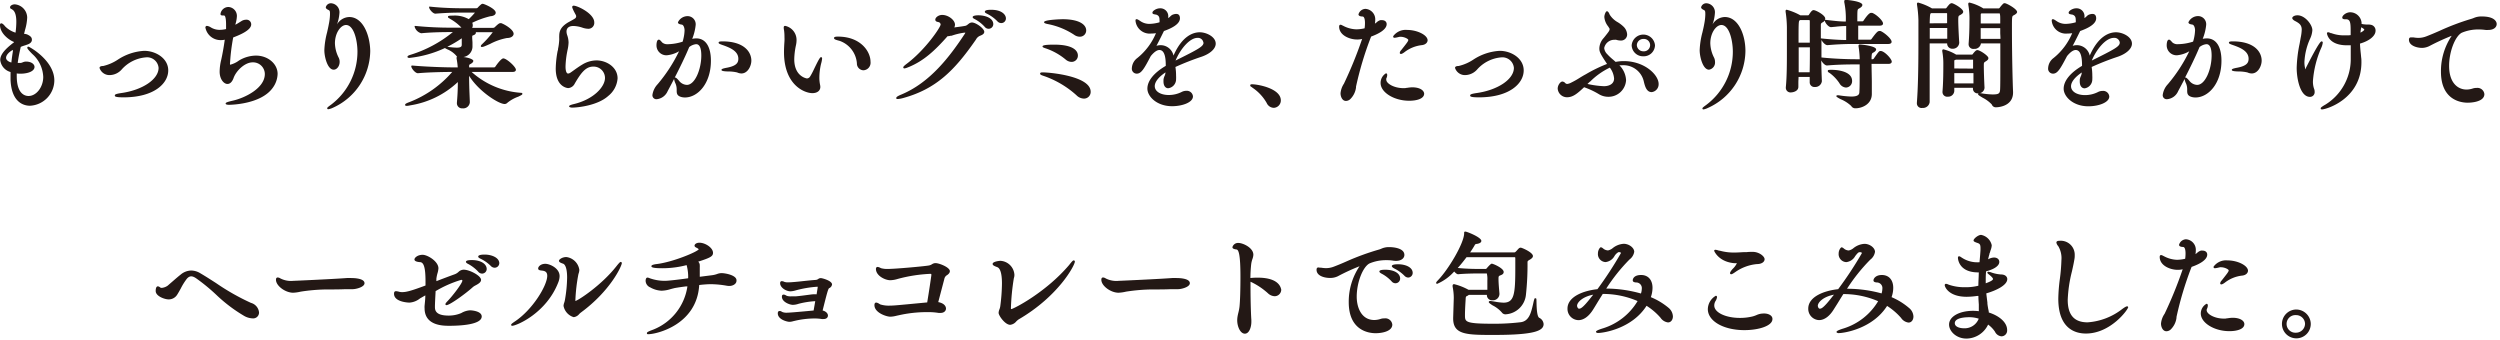 <svg xmlns="http://www.w3.org/2000/svg" viewBox="0 0 536 73"><defs><style>.a{fill:#231815}</style></defs><path class="a" d="M6.07 10a.23.23 0 00-.22.23c0 .13.08.34 1.08 1.35a6.91 6.91 0 012.34 4.92c0 2.17-1.47 4.08-3.15 4.08-.76 0-2.53-.42-2.53-4.28v-.55a5.9 5.9 0 00.75.05c1.8 0 3.06-.59 3.06-1.45 0-.56-.64-1.15-1.82-1.15h-.14a2.36 2.36 0 00-.59.17 1.56 1.56 0 01-.44.13H3.8c.16-1.27.43-2.49.65-3.45.36-.15.67-.25 1-.35l.45-.16c.6-.21.94-.56.94-1s-.17-.76-1-1.15a2.11 2.11 0 00-.68-.13l.21-.85a10.75 10.75 0 00.46-2.64A2.89 2.89 0 003.16.93c-.5 0-1 .3-1 .62s.17.3.39.44l.15.1c.53.37.8 1.24.8 2.58A17.52 17.52 0 013.33 7a5.3 5.3 0 01-2.24-1.36C.86 5.34.53 5 .28 5 .25 5 0 5 0 5.35 0 7.11 1.83 8.54 3 9v.07C1 10.58.05 11.75.05 12.85a3 3 0 002.21 2.59v1.69c.22 5 3 5.54 4.16 5.54a5.48 5.48 0 005.23-5.42C11.66 13 6.32 10 6.07 10zm-3.31.68v.33c-.12.77-.24 1.57-.32 2.39-.52-.12-1.14-.48-1.14-1s.53-1.21 1.46-1.7zm33.31 4.42c0-2.6-2.68-4.2-5.15-4.2a11.41 11.41 0 00-5.63 1.87 9.65 9.65 0 01-3.17 1.38c-.43 0-.78.1-.78.42a2.24 2.24 0 002.21 1.53 3.53 3.53 0 002.52-1.18 7.77 7.77 0 015.18-2.62A2.47 2.47 0 0134 14.55c0 2.44-3.43 4.76-8 5.4-1.28.19-1.38.34-1.38.52s0 .4 1.87.4c6.57 0 9.58-2.99 9.58-5.77zm18.8-3.18A7.15 7.15 0 0051.2 13a5.28 5.28 0 01-1.87.88 1.39 1.39 0 010-.5A41.54 41.54 0 0150 8.03c1.27-.49 3.86-1.51 3.86-2.8a1 1 0 00-1.13-1 1.88 1.88 0 00-.88.24L51 5l-.52.3v-.13a6.81 6.81 0 00.31-1.69A1.92 1.92 0 0049 1.5 1.73 1.73 0 0047.27 3c0 .32.36.32.49.32H48c.12 0 .47 0 .47 2v.91A6 6 0 0147 6.4a3.58 3.58 0 01-1.8-.53 2 2 0 00-.83-.32.33.33 0 00-.33.37 3.31 3.31 0 003.33 2.68 3.68 3.68 0 00.82-.09c-.22 1.65-.54 3.33-.76 4.3a11.13 11.13 0 00-.34 2.54C47.09 17 48 18 48.76 18c.56 0 1-.44 1.3-1.22.53-1.58 2.42-3.41 4.09-3.41a2.52 2.52 0 012.63 2.5c0 3-4.18 5.09-6.82 5.7-1.5.34-1.58.47-1.58.65s.35.25.69.25c.07 0 6.78 0 9.39-3.62a5.32 5.32 0 001.06-3c0-2.17-2.08-3.93-4.65-3.93zm20.01-8.27a3.14 3.14 0 00-2.63 1.59 8.69 8.69 0 00.52-2.37A1.93 1.93 0 0071 .7a1.13 1.13 0 00-1.15.85c0 .31.32.47.62.61s.28.43.28 1a12.25 12.25 0 01-.26 2.07c-.1.57-.24 1.15-.36 1.71a17.25 17.25 0 00-.59 3.82c0 1.46.69 4.18 2 4.18.69 0 1.28-.77 1.28-1.68a2.07 2.07 0 00-.2-.89 7.13 7.13 0 01-.81-3.08c0-2.25 1.26-3.93 2.38-3.93 1.69 0 2.45 3.35 2.45 5.73A14.25 14.25 0 0171 22.43c-.71.52-.85.63-.85.79a.21.21 0 00.23.2 3.52 3.52 0 001-.32 13.53 13.53 0 008-12.18c-.07-3.52-1.62-7.27-4.5-7.27zM112 20.12c0-.05 0-.22-.31-.22a17.68 17.68 0 01-10.58-4.48h8.81c.62 0 .69-.33.69-.47 0-.62-2-2.43-2.7-2.43-.52 0-1.71 1.76-1.72 1.79a.38.38 0 01-.26.14h-5.35a2.42 2.42 0 000-.25c0-.33.07-.35.24-.45l.11-.06c.36-.2.55-.42.55-.65s-.71-.65-2.12-.81a2.3 2.3 0 001.94-2.16v-.91c0-.23-.06-.81-.06-1.11s0-.42.16-.46c.39-.12.62-.31.62-.54a.33.33 0 000-.15h3.63a19.94 19.94 0 01-2.3 2.58c-.14.14-.25.24-.25.39s0 .2.25.2a1.57 1.57 0 00.45-.11c.32-.11.77-.32 1.29-.55a12.76 12.76 0 013.6-1.26c1 0 1.43-.49 1.43-.9 0-.85-1.71-1.93-2.64-2.28a.34.34 0 00-.21 0c-.19 0-.37.06-1.21.88a.67.67 0 01-.31.12h-4.52a1.12 1.12 0 00.13-.55 1.45 1.45 0 00-.11-.54 18.91 18.91 0 013.93-1.41c.27 0 1.1-.15 1.1-.75 0-.87-2.52-1.9-2.75-1.9a.51.51 0 00-.32.08 5.65 5.65 0 00-.81.77.51.51 0 01-.34.1h-2.93c-.6 0-3.8 0-6.93-.35a.18.18 0 00-.14 0 .22.22 0 00-.06.13c0 .4.79 1.38 1.35 1.38 2.41-.19 4-.23 5.73-.23h2.75a15.19 15.19 0 01-1.33 1.41 6 6 0 00-3.38-.76c-1 0-1.07.07-1.07.26s.12.23.39.39l.19.12a10 10 0 012.22 1.72l.07.09h-2.23a75.27 75.27 0 01-7.61-.37h-.13a.18.18 0 00-.06.14 2 2 0 001.42 1.43c1.74-.17 3.85-.25 6.26-.25h.52A26.7 26.7 0 0188 11.75c-.46.14-.64.27-.64.45s.3.22.4.22a23.85 23.85 0 007.67-2.14c0 .08.16.14.48.3a5.19 5.19 0 011.9 1.35.8.8 0 00.2.24.24.24 0 00-.12.23v.15a16.33 16.33 0 01.25 1.9h-.77c-1.54 0-5.42-.09-9-.4a.16.16 0 00-.19.17c0 .42.84 1.48 1.42 1.48 2.57-.23 5.8-.27 7.36-.28a23.23 23.23 0 01-9.21 6.48c-.89.32-.89.47-.89.57s0 .23.36.23a3.65 3.65 0 00.72-.11 19.25 19.25 0 0010.22-5c0 1.82-.1 3.26-.2 4.41v.1a1.1 1.1 0 001.21 1.13 1.41 1.41 0 001.56-1.29c0-.66-.15-3-.15-5.34v-.35c1.94 3.2 6.27 6.05 7.63 6.05a.84.84 0 00.59-.28 7.91 7.91 0 012.34-1.3c.63-.32.86-.41.86-.6zM99 9.59c0 .33-.11.63-1.09.63a16 16 0 01-2-.19A24.88 24.88 0 0099 8.21v1.38zm24.09 12.71c-1 .24-1.07.37-1.07.52s.36.25.62.25c1.3 0 5.52-.46 7.77-2.5a5.3 5.3 0 002-3.77c0-2.38-2.35-3.85-4.53-3.85a6 6 0 00-3 .87c-.78.47-1.34.88-1.79 1.2-.26.19-.49.36-.72.51a1.07 1.07 0 01-.57.24c-.34 0-.55-.56-.55-1.5a18.94 18.94 0 01.34-3.09l.06-.32a8.62 8.62 0 00.25-1.74 5 5 0 00-.3-1.6 2.51 2.51 0 01-.14-.75c0-.77.52-1.2 1.47-1.2a6.52 6.52 0 011.91.35 4.25 4.25 0 001.26.25 1.26 1.26 0 001.31-1.37c0-1.88-3.59-3.58-4.4-3.58-.3 0-.33.21-.33.3s.12.51.75 1.64a.73.73 0 01.1.36.58.58 0 01-.31.48c-.26.17-.54.32-.81.47l-.6.33c-1.37.83-1.91 1.65-1.91 2.9a4.35 4.35 0 000 .52 1 1 0 000 .15v.13a12.07 12.07 0 01-.26 2c0 .13 0 .26-.07.36a22.31 22.31 0 00-.42 3.83c0 4.09 2.65 4.2 2.68 4.2a1.72 1.72 0 001.41-1c1.25-2.12 2.27-3.61 3.94-3.61a2.44 2.44 0 012.53 2.47c-.04 1.93-2.5 4.55-6.62 5.55zm31.8-13.43c-.6 0-.82.08-.82.28s.23.29.94.54l.21.07c1.22.46 3.08 1.16 3.08 2.84 0 .86-.41 1.51-2.36 1.9-1.25.23-1.25.36-1.25.5s.18.29 1.35.32a8.76 8.76 0 012 .21 2.26 2.26 0 00.92.22c1.37 0 2.13-1.63 2.13-2.75 0-1.91-1.62-4.13-6.2-4.13zm-15.01 11.48a.85.85 0 00.92.92 2.87 2.87 0 002.35-1.74c.32-.59.81-1.51 1.37-2.6a3.57 3.57 0 00.32 1 3.32 3.32 0 01.24 1.38c0 .65 0 1.21 1 1.49a3.12 3.12 0 00.76.1c2.74 0 5.58-2.95 5.58-7.89 0-3-1.14-4.78-3.13-4.78a4.09 4.09 0 00-.88.1 11 11 0 00.74-2.95 1.74 1.74 0 00-1.72-1.92 2.29 2.29 0 00-2.08 1.32c0 .36.47.44.84.5s.58.72.58 1.23a8.41 8.41 0 01-.23 1.72 5 5 0 01-.19.71 11.27 11.27 0 01-3.17.54 1.7 1.7 0 01-1.18-.35l-.19-.21c-.22-.25-.37-.42-.55-.42-.49 0-.51 1-.51 1.25a2.12 2.12 0 002.23 2.1 6.33 6.33 0 002.61-.86 33.17 33.17 0 01-4.59 7.06 4.22 4.22 0 00-1.12 2.3zm7.89-10.26a2.87 2.87 0 011.48-.62c.74 0 1.11.83 1.11 2.45 0 2.9-1.35 6.28-3.09 6.28a2.21 2.21 0 01-1.65-.84c-.54-.65-.74-.74-.88-.74h-.07c1-1.94 2.2-4.37 3.1-6.53zm28.49 2.46c0-.21-.12-.3-.22-.3s-.25.05-.8 1.12c-.18.35-.38.76-.59 1.19-.32.68-.66 1.38-1 1.9a.82.82 0 01-.65.36s-2.71-.36-2.71-4.12a15.29 15.29 0 01.35-2.94 5.22 5.22 0 00.14-1.14 3.08 3.08 0 00-2.42-3.07c-.12 0-.33 0-.33.37a3.37 3.37 0 00.08.63 10.26 10.26 0 01.08 1.4 8 8 0 010 .86c-.05.74-.1 1.57-.1 2.36 0 7.18 4.5 8.8 6.07 8.8 1.06 0 1.72-.52 1.72-1.35a2.7 2.7 0 00-.05-.41 7.48 7.48 0 01-.16-1.51 13.39 13.39 0 01.36-3 6 6 0 00.23-1.15zm3.41-4.7c-.52 0-.85.05-.85.3s.18.35 1.22.62a5.55 5.55 0 013.68 4.82 1.45 1.45 0 001.41 1.48 1.62 1.62 0 001.51-1.82c0-2.25-2.16-5.4-6.97-5.4zm30.11-4.57c-.13 0-1.24 0-1.24.39 0 .18.18.3.51.46a7.86 7.86 0 012.06 1.61 1.08 1.08 0 00.85.43 1 1 0 001-1c-.02-1.4-1.91-1.89-3.18-1.89zm-1.4 1.54a1.14 1.14 0 00-.63.23l-.24.18a1.37 1.37 0 01-.44.28c-.27.08-1.41.24-2.47.37a1.38 1.38 0 00.15-.58c0-1-1.42-2.1-2.75-2.1-.81 0-1.47.57-1.47 1s.39.47.68.54a.56.56 0 01.46.51c0 .58-3.26 5.41-7.25 8.41-.76.57-.76.7-.76.79a.23.23 0 00.25.22 2.79 2.79 0 00.77-.24l.19-.07c3.21-1.33 5.56-3.51 8.29-6.6h.11a2.44 2.44 0 00.57-.1h.18a13.93 13.93 0 012.74-.66h.21a.71.71 0 01-.08.19c-3.29 5-7.49 10.51-13.65 13.08-1 .41-1.08.6-1.08.74s0 .22.33.22a5.76 5.76 0 001.21-.23c7.06-1.95 11-6 15.37-12.27l.17-.24a1.75 1.75 0 01.93-.84c.42-.17.86-.38.86-.84-.03-.72-1.8-1.99-2.65-1.99zm4.18-2.72c-.43 0-1.41 0-1.41.42 0 .19.2.3.53.46a8.17 8.17 0 012.14 1.56 1.13 1.13 0 00.85.41 1 1 0 001-1.05c-.05-.9-1.1-1.8-3.11-1.8zm11.05 13.42c-.27 0-.61 0-.61.25s.21.33 1 .59a20.39 20.39 0 016.79 4.06 2.33 2.33 0 001.59.72 1.43 1.43 0 001.46-1.47c-.01-3.38-8.84-4.15-10.23-4.15zm9.27-9c0-1.16-1.34-2.4-5.09-2.4 0 0-3.94.08-3.94.63 0 .17.15.3 1 .45a15.65 15.65 0 015.42 2.24 2.11 2.11 0 001.26.43 1.34 1.34 0 001.35-1.35zm-8.62 3.87a13.38 13.38 0 014.27 2.42 2 2 0 001.19.46 1.34 1.34 0 001.38-1.37c0-.7-.5-2.33-5.12-2.33-2.46 0-2.46.27-2.46.4s.14.23.74.42zm32.97-3.47c-1.3 0-3.73.66-5.63 5a2.83 2.83 0 00-3.66-2.09c.54-1 1.43-2.82 1.61-3.18 2.83-1 3.43-2 3.43-2.72s-.37-1.21-1.55-.79a1.69 1.69 0 00-.51.37 2.78 2.78 0 01-.45.37v-.23a1.69 1.69 0 00-1.75-1.87c-.83 0-1.64.58-1.64.92s.29.33.62.41h.08c.68.16.82.58.82 1.16a3.21 3.21 0 010 .51 8.54 8.54 0 01-2.11.34 3.37 3.37 0 01-2-.6c-.42-.28-.62-.4-.77-.4s-.27 0-.27.32a3.06 3.06 0 003.39 2.75 5.88 5.88 0 001-.08 13.47 13.47 0 01-4 5.33 2.88 2.88 0 00-1.17 2.18 1.05 1.05 0 001.05 1.17c1 0 1.61-1.11 3-3.76.89-1.09 1.5-1.31 1.85-1.31 1.33 0 1.37 2.3 1.37 3.4C247.41 15.6 246 17.33 246 19s2 3.77 5.3 3.77c2.15 0 4.47-.8 4.47-2.1a1.31 1.31 0 00-1.41-1.2 2.14 2.14 0 00-1 .24 6.12 6.12 0 01-2.78.66c-1.75 0-3-.78-3-1.9 0-.9.81-1.94 2.3-2.95a2.07 2.07 0 01-.22.82 2.47 2.47 0 00-.21.78.78.78 0 010 .16v.17c0 1.08.54 1.47 1 1.47a1.93 1.93 0 001.7-1.92 7 7 0 000-.79 12.28 12.28 0 00-.14-1.85 57.51 57.51 0 015.64-2.21c1.83-.64 3-1.71 3-2.79 0-1.49-2.02-2.44-3.42-2.44zm.81 2.2c0 .84-1 1.37-6 3.86 1-2.41 3-4.86 4.71-4.86a1.16 1.16 0 011.25 1zm15.05 14a1.58 1.58 0 001.52-1.6c0-2.55-4.9-3.45-6.15-3.45-.18 0-.41 0-.41.23s.12.23.34.39l.19.15a9.68 9.68 0 013 3.24 1.72 1.72 0 001.51 1.04zm15.07-5.21a4.44 4.44 0 00-.75 2.09c0 .63.32 1.64 1.16 1.64a1.39 1.39 0 00.93-.39 4.25 4.25 0 001.23-2.48v-.19a70.54 70.54 0 013.14-10.49l.1-.25c1.52-.56 3.33-1.47 3.33-2.67 0-.51-.4-.85-1-.85a1.42 1.42 0 00-.35 0 2 2 0 00-.8.47 3.27 3.27 0 01-.37.28 4.35 4.35 0 00.07-.75 2.25 2.25 0 00-2.11-2.42 1.61 1.61 0 00-1.48 1.17c0 .42.6.46.86.47.46 0 .53.88.53 1.38a8.2 8.2 0 01-.08 1.15 8 8 0 01-1.78.22 6.35 6.35 0 01-2.79-.75l-.23-.11a.88.88 0 00-.36-.13c-.14 0-.3.1-.3.4 0 1.89 2.29 2.77 3.83 2.77a4.35 4.35 0 001.1-.12 88.48 88.48 0 01-3.83 9.44zM301.7 6.42a3.3 3.3 0 00-3 1.34.29.29 0 000 .09c0 .07 0 .25.3.25a4 4 0 00.64-.11l.43-.1a1.23 1.23 0 01.27 0c.69 0 1.6.43 1.6.68s-.29.63-1.53 2.19a1 1 0 00-.3.58.24.24 0 00.26.23c.05 0 .23 0 .72-.36a7.4 7.4 0 013.81-1.54c.87-.13 1.18-.65 1.18-1.05-.03-1.1-2.22-2.2-4.38-2.2zm1.16 12.3a6.76 6.76 0 00-1.14.11c-.2 0-.37.06-.53.07h-.26c-2.06 0-3.71-1-3.71-1.8a.65.65 0 010-.27 1.79 1.79 0 00.2-.73c0-.34-.19-.38-.27-.38A2.38 2.38 0 00296 17.8c0 2 2.87 3.8 6.13 3.8 1.55 0 3.21-.4 3.21-1.53-.04-.63-.8-1.32-2.48-1.35zm11.3-2.62a3.53 3.53 0 002.52-1.18 7.77 7.77 0 015.19-2.62 2.48 2.48 0 012.71 2.25c0 2.44-3.44 4.76-8 5.4-1.28.19-1.38.34-1.38.52s0 .4 1.88.4c6.59 0 9.6-3 9.6-5.77 0-2.6-2.67-4.2-5.15-4.2a11.41 11.41 0 00-5.63 1.87 9.65 9.65 0 01-3.17 1.38c-.43 0-.77.1-.77.42a2.23 2.23 0 002.2 1.53zm38.15-4.03a2.42 2.42 0 002.52-2.37 2.51 2.51 0 00-5 0 2.43 2.43 0 002.48 2.37zm-1.37-2.4a1.38 1.38 0 011.4-1.32 1.33 1.33 0 110 2.65 1.38 1.38 0 01-1.4-1.33z"/><path class="a" d="M339.63 18.7a16.89 16.89 0 013.14 1.47 3.87 3.87 0 002 .58 3.77 3.77 0 003.86-3.55 4.86 4.86 0 00-1.43-3.2h.48a4.46 4.46 0 014.75 3.46c.24 1 .57 2.29 1.69 2.29a1.69 1.69 0 001.49-1.75c0-1.95-3-4.9-7.49-4.9a9.34 9.34 0 00-1.73.17l-.51-.45a12.15 12.15 0 01-1.31-1.23 2.12 2.12 0 01-.63-1.29 2.21 2.21 0 012.19-1.77 2.08 2.08 0 01.39 0 3.18 3.18 0 00.93.16 1.3 1.3 0 001.41-1.3 2.5 2.5 0 00-.71-1.61 7 7 0 00-1.28-1 4.83 4.83 0 01-1.74-1.62c-.22-.54-.4-.75-.62-.75s-.54.73-.54 1.24a3.69 3.69 0 00.81 2c.1.16.21.32.31.5a.29.29 0 010 .17c0 .26-.3.63-1 1.51l-.25.31a3.46 3.46 0 00-.94 2.18c0 .72.06 1 1.65 3.39a30.83 30.83 0 00-4.55 2.21c-.47.25-.92.52-1.35.79a18 18 0 01-1.78 1 2.42 2.42 0 01-.87.29.64.64 0 01-.44-.22.89.89 0 00-.59-.3c-.4 0-1 .75-1 1.52a2 2 0 002.08 1.85c1.25-.03 2.19-.85 3.58-2.15zm1.29-1.2a15.2 15.2 0 014.23-3 4.36 4.36 0 01.91 2.33c0 1.22-1.13 1.65-2.19 1.65a20 20 0 01-3.52-.48l.54-.51zm33.3-6.58c0-3.52-1.55-7.27-4.43-7.27a3.14 3.14 0 00-2.63 1.59 8.49 8.49 0 00.51-2.37A1.93 1.93 0 00365.88.7a1.14 1.14 0 00-1.16.85c0 .31.33.47.62.61s.28.43.28 1a12.21 12.21 0 01-.25 2.07c-.1.57-.24 1.15-.37 1.71a17.25 17.25 0 00-.59 3.82c0 1.46.7 4.18 2 4.18a1.55 1.55 0 001.29-1.68 2.07 2.07 0 00-.2-.89 7.13 7.13 0 01-.81-3.08c0-2.25 1.25-3.93 2.38-3.93 1.69 0 2.45 3.35 2.45 5.73a14.26 14.26 0 01-5.67 11.38c-.71.52-.85.63-.85.79a.2.2 0 00.23.2 3.33 3.33 0 00.94-.32 13.52 13.52 0 008.05-12.22zm11.39 5.58H388v1.15a1 1 0 001.1 1 1.42 1.42 0 001.51-1.25c-.05-1.13-.1-2.75-.14-4.45.23.46.79 1.09 1.24 1.09 1.68-.15 3.69-.23 6-.23h1v2.25c0 1.4 0 2.75-.06 3.64 0 .48-.16 1-1.73 1a20.32 20.32 0 01-2.69-.27 1 1 0 00-.27 0c-.23 0-.25.14-.25.2s.13.23.93.64a7.35 7.35 0 012.26 1.45 1 1 0 00.9.5c1.36 0 3.52-.83 3.52-3.07v-2.5c0-.72-.05-2.51-.06-3.95h3.59c.64 0 .74-.31.74-.5 0-.55-1.55-2.27-2.39-2.27-.31 0-.39.11-1.33 1.44l-.13.19a.34.34 0 01-.24.14h-.24c0-1.23.09-1.28.4-1.44s.58-.42.58-.66c0-.76-3.27-1.07-3.5-1.07a.24.24 0 00-.27.25v.18a18.14 18.14 0 01.25 2.74h-.88c-1.73 0-4.66-.1-7.22-.37a.12.12 0 00-.1 0V8.55c.21.45.8 1.13 1.28 1.13 1.89-.16 3.66-.25 5.42-.25h7.6c.67 0 .74-.33.74-.47 0-.69-1.73-2.09-2.39-2.31a.53.53 0 00-.23 0c-.29 0-.54.12-1.7 1.73a.31.31 0 01-.24.12h-2.6v-3h4.6c.63 0 .72-.29.72-.47 0-.58-1.42-1.95-2.33-2.27h-.24c-.13 0-.5 0-1.62 1.68a.32.32 0 01-.23.14h-1.09c0-2.54 0-2.55.34-2.74.5-.26.74-.51.74-.78 0-.83-3.54-1.1-3.57-1.1a.29.29 0 00-.31.3.2.2 0 000 .09v.11a17.5 17.5 0 01.33 4.16c-1.17 0-2.38-.13-4.36-.37a.18.18 0 00-.14 0 .58.58 0 00.09-.28c0-.71-2-1.8-2.5-1.8-.18 0-.43.08-1 1a.26.26 0 01-.22.12h-1.6a13.15 13.15 0 00-2.93-1.2.23.23 0 00-.25.25v.16a24.29 24.29 0 01.28 3.34v4.87c0 2.7 0 5.76-.23 8v.1a1 1 0 001.15 1c.31 0 1.54-.21 1.54-1.2v-1c0-.37.04-.71.04-1.11zm0-7.35c0-3.8 0-4.65.21-4.76l.13-.09h1.83c.22 0 .24.1.24.2v4.65zm2.43 1c0 1.51 0 3.26-.05 5.35h-2.35v-5.35zm4.55-4.33l.87-.08a21.87 21.87 0 012.36-.16v3c-1 0-3-.09-5.32-.34a.2.2 0 00-.11 0v-2.7c0-.46 0-.53.38-.75a1.87 1.87 0 00.5-.4.19.19 0 000 .07c-.04.34.73 1.36 1.29 1.36z"/><path class="a" d="M395.76 18.77a1.36 1.36 0 001.33-1.42c0-2.31-3.9-2.38-4.34-2.38-.69 0-.87 0-.87.25s.12.24.49.5a8.65 8.65 0 012 2.12 1.75 1.75 0 001.39.93zM429.8.68a.5.5 0 00-.33.13 6.67 6.67 0 00-.68.78c-.05.09-.18.21-.26.21h-3.33l-.05-.05a10.32 10.32 0 00-2.9-1.2.24.24 0 00-.25.25.2.2 0 000 .09V1a17.17 17.17 0 01.25 3.58c0 1.72-.06 3.33-.18 4.8v.1a1 1 0 001.16 1 1.37 1.37 0 001.48-1.17h4.16v4.5c0 2.57 0 4.66-.05 5.44s-.29 1-1.6 1a16.75 16.75 0 01-2.56-.27h-.18a1.25 1.25 0 001-1.15v-.06c-.07-1.27-.15-3.48-.15-4.61 0-.74 0-.74.41-1s.57-.42.57-.72c0-.48-1.83-1.7-2.37-1.7-.3 0-.63.39-1 .87a.2.2 0 01-.19.1h-3.35a9.77 9.77 0 00-2.73-1.13.24.24 0 00-.25.25.36.36 0 000 .1V11a14.36 14.36 0 01.23 2.63c0 1.18 0 3.94-.18 6v.1a1 1 0 001.13 1 1.31 1.31 0 001.4-1.21v-.7h4V19a1 1 0 001.21 1 .21.21 0 00-.11.18c0 .17.17.28 1 .78a7 7 0 011.94 1.44.9.9 0 00.96.6s3.6 0 3.6-3.17v-.16c-.06-1.11-.24-7.29-.24-13.54 0-2.44 0-2.66.32-2.82s.79-.43.79-.75c-.05-.67-2.27-1.88-2.67-1.88zm-6.69 15v2.2H419v-2.2zm-4.11-1v-1.43c0-.37 0-.3.17-.4h.07l.1-.06h3.69a.6.6 0 010 .13v1.79zm9.85-10.58v.93h-4.18V3.3c0-.32 0-.34.16-.43h3.79c.1 0 .16 0 .16.2.06.2.07.55.07 1zm0 4.23h-4.19v-2.3h4.19v1c0 .32.05.84.05 1.27z"/><path class="a" d="M413.72 9.3h3.75a1.1 1.1 0 001.18 1.15 1.36 1.36 0 001.41-1.3v-.07c-.05-.59-.21-3.49-.21-4.78 0-.85.09-.9.27-1 .46-.25.79-.45.79-.78 0-.67-2.08-1.84-2.47-1.84a.45.45 0 00-.32.13h-.05a5.9 5.9 0 00-.67.78c-.09.13-.19.21-.25.21h-2.93a12.45 12.45 0 00-2.97-1.25.24.24 0 00-.25.25.19.19 0 000 .08v.11a25.22 25.22 0 01.31 3.33v4.95c0 5.75-.11 9.91-.33 12.73v.09a1 1 0 001.18 1.05 1.44 1.44 0 001.56-1.25V11.72zm0-4.3c.07-2 .08-2.06.32-2.18h3.24c.17 0 .18 0 .18.16v2zm3.77 1v2.3h-3.75V6zm36.18.92c-1.3 0-3.73.66-5.63 5a2.83 2.83 0 00-3.66-2.09c.54-1 1.43-2.82 1.61-3.18 2.83-1 3.43-2 3.43-2.72s-.38-1.21-1.55-.79a1.69 1.69 0 00-.51.37 2.78 2.78 0 01-.45.37 1.69 1.69 0 000-.23 1.69 1.69 0 00-1.75-1.87c-.83 0-1.64.58-1.64.92s.29.33.62.41h.08c.68.16.82.58.82 1.16a3.21 3.21 0 010 .51 8.54 8.54 0 01-2.11.34 3.37 3.37 0 01-2-.6c-.42-.28-.62-.4-.76-.4s-.28 0-.28.32a3.06 3.06 0 003.39 2.75 5.81 5.81 0 001-.08 13.47 13.47 0 01-4 5.33 2.86 2.86 0 00-1.16 2.18 1.05 1.05 0 001.05 1.17c1 0 1.6-1.11 3-3.76.89-1.09 1.5-1.31 1.85-1.31 1.33 0 1.37 2.3 1.37 3.4-2.54 1.5-3.94 3.23-3.94 4.9s2 3.77 5.3 3.77c2.15 0 4.48-.8 4.48-2.1a1.31 1.31 0 00-1.42-1.2 2.14 2.14 0 00-1 .24 6.12 6.12 0 01-2.78.66c-1.75 0-3-.78-3-1.9 0-.9.82-1.94 2.3-2.95a2.25 2.25 0 01-.21.82 2.23 2.23 0 00-.22.78.78.78 0 010 .16v.17c0 1.08.54 1.47 1.05 1.47a1.93 1.93 0 001.64-1.94 7 7 0 000-.79 12.28 12.28 0 00-.14-1.85 57.51 57.51 0 015.64-2.21c1.83-.64 3-1.71 3-2.79 0-1.49-2.02-2.44-3.42-2.44zm.81 2.2c0 .84-1 1.37-6 3.86 1-2.41 3-4.86 4.72-4.86a1.16 1.16 0 011.28 1zm24.22-.25c-.61 0-.82.08-.82.28s.22.29.94.54l.2.07c1.23.46 3.08 1.16 3.08 2.84 0 .86-.4 1.51-2.35 1.9-1.25.23-1.25.36-1.25.5s.17.29 1.35.32a8.76 8.76 0 012 .21 2.26 2.26 0 00.92.22c1.37 0 2.13-1.63 2.13-2.75 0-1.91-1.62-4.13-6.2-4.13zm-15.01 11.48a.85.85 0 00.92.92 2.84 2.84 0 002.39-1.74c.32-.59.81-1.51 1.38-2.6a3.25 3.25 0 00.32 1 3.3 3.3 0 01.23 1.38c0 .65 0 1.21 1 1.49a3.26 3.26 0 00.77.1c2.74 0 5.58-2.95 5.58-7.89 0-3-1.14-4.78-3.14-4.78a4.24 4.24 0 00-.88.1 10.67 10.67 0 00.74-2.96 1.74 1.74 0 00-1.72-1.92 2.28 2.28 0 00-2.08 1.32c0 .36.46.44.84.5s.58.72.58 1.23a9.16 9.16 0 01-.23 1.72 5.07 5.07 0 01-.2.71 11.16 11.16 0 01-3.16.54 1.7 1.7 0 01-1.24-.34l-.19-.21c-.23-.25-.38-.42-.55-.42-.49 0-.51 1-.51 1.25a2.12 2.12 0 002.23 2.1 6.33 6.33 0 002.61-.86 33.17 33.17 0 01-4.59 7.06 4.15 4.15 0 00-1.1 2.3zm7.89-10.26a2.87 2.87 0 011.48-.62c.73 0 1.11.83 1.11 2.45 0 2.9-1.35 6.28-3.1 6.28a2.19 2.19 0 01-1.64-.84c-.54-.65-.74-.74-.88-.74h-.07c1-1.94 2.2-4.37 3.1-6.53zm24.32 7.21a21.37 21.37 0 011.76-7 3.78 3.78 0 00.34-1.15.25.25 0 00-.23-.28c-.16 0-.5 0-3.41 5.75v.08c0 .08-.07.13-.08.16a5.08 5.08 0 01-.21-1.59 13.51 13.51 0 011.23-5 5.06 5.06 0 00.47-1.8c0-1.17-1.57-3.19-3.19-3.19-.72 0-1.12.35-1.12.59s.32.49.55.61c.92.48 1.48.85 1.48 1.89a9.8 9.8 0 01-.23 1.75c-.07.42-.15.85-.23 1.29a28.45 28.45 0 00-.62 5.14c0 2.4.77 6.22 2.85 6.22a1 1 0 001-1.07 1.75 1.75 0 00-.14-.72 4.6 4.6 0 01-.22-1.68zm12.49-11.97a2.76 2.76 0 00-.65-.07h-.31a6.21 6.21 0 01-1.11-.13 2.62 2.62 0 000-.27 2.47 2.47 0 00-2.42-2.23c-.91 0-1.72.71-1.72 1.13s.58.37.8.37c.89 0 1 .7 1 2.4v1a5.19 5.19 0 01-.78.05h-.47a7.83 7.83 0 01-2.91-.48h-.12a1.54 1.54 0 00-.55-.19.24.24 0 00-.25.25s.25 2.55 4.27 2.55h.83v3.13a11.47 11.47 0 01-5.37 9.55c-1.07.61-1.07.74-1.07.85s.06.22.28.22c.86 0 8.45-2.2 8.45-10.12 0-.34 0-.69-.06-1.06l-.06-.65c-.08-.74-.16-1.51-.19-2.28 2-.57 3.34-1.65 3.34-2.76a1.23 1.23 0 00-.93-1.26zM506.09 7c0-.33.08-.69.14-1v-.15c.66.32.68.52.68.52s-.04.22-.82.63zm26.02-3.47h-.21a4 4 0 00-1.54.33 4.78 4.78 0 01-.64.22A51.86 51.86 0 00523 6.63c-1 .44-2 .86-2.78 1.16a4.67 4.67 0 01-1.77.33 6.66 6.66 0 01-1-.1h-.26a2.07 2.07 0 00-.3 0c-.27 0-.41.17-.41.5 0 1.28 1.73 1.75 2.83 1.75A3.72 3.72 0 00521 9.8a49 49 0 014.65-2.13 13.58 13.58 0 00-2.31 7.7c0 6.17 4.39 6.65 5.74 6.65.37 0 3.57-.05 3.57-1.85a1.49 1.49 0 00-1.65-1.32 2.59 2.59 0 00-.86.13 4.34 4.34 0 01-1.31.22c-1.8 0-3.74-1.34-3.74-5.08 0-3 1.26-6.3 2.69-7.09a9 9 0 013.73-.71 9.36 9.36 0 011.37.1 4.82 4.82 0 00.61 0c1.25 0 1.8-.64 1.8-1.27.01-.23-.14-1.62-3.18-1.62zM53.81 64.94a48.77 48.77 0 01-7.49-4.25c-1.2-.77-2.33-1.5-3.38-2.11A3.84 3.84 0 0041 58a3.61 3.61 0 00-2.25.86c-.5.39-1.1.91-1.63 1.37s-.85.73-1.15 1a2.62 2.62 0 01-1.28.49.66.66 0 01-.32-.07l-.06-.05a.91.91 0 00-.45-.21c-.22 0-.48.18-.48 1 0 1.12 1.93 1.8 2.77 1.8a2.12 2.12 0 001.8-.95c.25-.38.52-.87.81-1.39a12.74 12.74 0 011.29-2.07c.63-.73 1.23-.68 2.16 0a40.16 40.16 0 014.12 3.39 32.5 32.5 0 006 4.55 3.92 3.92 0 001.81.54 1.26 1.26 0 001.4-1.26 2.36 2.36 0 00-1.73-2.06zm21.41-5.33h-.84c-3 .23-11.26.6-11.48.6a5 5 0 01-2.79-.52 1.16 1.16 0 00-.55-.2c-.39 0-.39.36-.39.5 0 1.29 2 2.77 3.68 2.77a8.28 8.28 0 001.61-.23 38.59 38.59 0 015.38-.47c1.56 0 3 0 4.21-.06h1.58c.7 0 2.52-.45 2.52-1.28 0-1-2.05-1.11-2.93-1.11zm25.58 6.92a4.22 4.22 0 00-1.9.59 6.83 6.83 0 01-2.74.54c-2.91 0-2.91-1.29-2.91-1.9s.07-1.92.14-3.21v-.13a24.16 24.16 0 015.5-2.42c.06 0 .24 0 .24.17 0 .56-2.15 3.34-3.15 4.36l-.1.11c-.24.26-.38.42-.38.58a.2.2 0 00.23.2c.71 0 4.2-2.53 5.68-3.89a2.89 2.89 0 01.56-.35c.55-.3 1.17-.64 1.17-1.18 0-.88-2.45-2.18-3.73-2.18a1.66 1.66 0 00-1.11.48 2.39 2.39 0 01-.88.53c-1 .36-2.41.89-3.86 1.45v-.51a7.17 7.17 0 01.22-1.12 4.77 4.77 0 00.22-1.12c0-1.49-2.33-2.9-3.39-2.9s-1.75.61-1.75 1 .62.53 1.17.57c.85 0 1.2 1.24 1.2 4.13v.88c-3.2 1.2-4.17 1.42-5 1.42a2.48 2.48 0 01-.63-.07 3.36 3.36 0 00-.69-.13c-.43 0-.43.38-.43.55 0 1.84 3.26 1.9 3.29 1.9a4 4 0 002.28-.9l.94-.54.2-.11c0 .71-.08 1.42-.16 2.22a3.39 3.39 0 000 .53c0 3.77 4 3.77 5.32 3.77 2.09 0 6.93-.19 6.93-2-.01-1.24-2.45-1.32-2.48-1.32zm3.09-11.95c-.23 0-1.36 0-1.36.43 0 .2.21.32.54.48a8 8 0 012.14 1.51 1.15 1.15 0 00.84.4 1 1 0 001-1c-.05-1.18-1.65-1.82-3.16-1.82zm-2.73 1.18c-1.26 0-1.26.28-1.26.4s.18.3.51.45a8.3 8.3 0 012.09 1.61 1.1 1.1 0 00.85.44 1 1 0 001-1c-.03-1.13-1.35-1.9-3.19-1.9zm31.93.4c-.12 0-.24.06-.93.92-3.19 4.07-8.14 7.3-8.8 7.45v-.06a36.38 36.38 0 01.66-5.73 2.78 2.78 0 00.19-.88 3.23 3.23 0 00-2.77-2.75c-.92 0-1.6.53-1.6.8s.29.42.87.62c.27.08.88.55.88 3a29.8 29.8 0 01-.46 4.72 3.63 3.63 0 01-.15.61 2.47 2.47 0 00-.16.72A3.14 3.14 0 00123 68a1.82 1.82 0 001.19-.68 3.12 3.12 0 01.35-.31c6.36-4.67 8.78-10 8.78-10.61a.24.24 0 00-.23-.24zm-16.17.4c-1 0-1.54.61-1.54 1s.48.41.77.45c.57.06 1.18.2 1.18 1.12 0 2.06-3.12 7.28-7 9.83-.62.43-.74.54-.74.7a.2.2 0 00.22.19c.9 0 7.32-2.68 9.88-9.3a3.85 3.85 0 00.29-1.32c.02-1.74-2.14-2.67-3.06-2.67zm-7.09 13v.06-.08zm44.91-11a2.74 2.74 0 00-1 .19 5.21 5.21 0 01-1.11.26l-2.6.33v-1.98a3.28 3.28 0 000-.43 1.06 1.06 0 00-.33-.83c2.56-.83 3.17-1.13 3.17-1.89 0-1.1-1.67-2.17-2.91-2.17-.72 0-1.05.37-1.05.62s.23.36.51.5.39.28.39.28c-.23.52-5.61 2.8-9.15 3.19-.81.12-1 .27-1 .45s.17.43 2.26.43a20.51 20.51 0 005.29-.67 9.4 9.4 0 01.33 2.82c-2.69.38-4.44.55-5 .55a9.51 9.51 0 01-3.13-.52l-.17-.06a1.26 1.26 0 00-.41-.12c-.38 0-.41.55-.41.72a1.58 1.58 0 001 1.39 5.35 5.35 0 002.44.71 7 7 0 001.84-.32c.34-.1.7-.19 1-.26.87-.15 1.61-.25 2.32-.34h.36a11.79 11.79 0 01-7.33 9.26c-1.22.45-1.35.58-1.35.76s0 .22.35.22c1.6 0 10.36-1.94 10.86-10.54l.39-.05c.91-.09 1.56-.13 2.15-.13a20.31 20.31 0 013.47.35h.05c1 .17 1.93-.36 1.93-1.06.18-1.22-2.45-1.66-3.16-1.66zM176 59.63a.87.87 0 00-.54.16 1 1 0 01-.53.22c-1 .07-1.79.16-2.67.25-.71.08-1.43.16-2.25.22a9.35 9.35 0 01-1 .05 2.41 2.41 0 01-.8-.08 1.5 1.5 0 00-.57-.17c-.09 0-.38 0-.38.43 0 1 1.34 1.75 2.21 1.75a4.47 4.47 0 001.16-.21 23.23 23.23 0 014.68-.78.24.24 0 010 .09v.1l-.23 1.45a3.56 3.56 0 00-.86 0h-.1l-1.08.14c-.73.1-1.64.22-2.47.29h-1a2.53 2.53 0 01-.87-.11l-.23-.12a.93.93 0 00-.45-.15c-.09 0-.38 0-.38.45 0 1.14 1.68 1.75 2.36 1.75a4.12 4.12 0 001.23-.23 18.32 18.32 0 013.56-.56l-.35 2c-1.33.13-5 .47-5.65.47a2.55 2.55 0 01-1-.12l-.16-.08a1.07 1.07 0 00-.36-.16h-.1c-.1 0-.41 0-.41.5 0 1.35 2.05 1.82 2.49 1.82a3 3 0 00.83-.14l.35-.08a18.58 18.58 0 014.2-.5 9.65 9.65 0 011.57.12 1.67 1.67 0 00.37 0c.7 0 .94-.4.94-.75s-.3-.87-1.14-1.08c.95-3.79 1.19-4.69 1.41-4.79a1 1 0 00.61-.8c-.01-.79-2.09-1.35-2.39-1.35zm24.57-3.22a1.39 1.39 0 00-.75.24 1.76 1.76 0 01-.63.26c-.72.16-7.16.75-8.82.75a4.85 4.85 0 01-1.47-.16l-.17-.08a1.64 1.64 0 00-.57-.19c-.17 0-.36.11-.36.43 0 1.48 2 2.42 3.06 2.42a5.88 5.88 0 001.62-.28 32.11 32.11 0 017-1.09c.15 0 .21.06.21.21s-.52 3.66-.9 5.93h-.14c-6.8.65-7.07.67-7.75.67a6.12 6.12 0 01-2.16-.25l-.26-.15a1.43 1.43 0 00-.62-.25c-.14 0-.38.07-.38.55 0 1.62 2.54 2.48 3.42 2.48a6.24 6.24 0 001.38-.22l.29-.06a27.38 27.38 0 016.21-.7 13.72 13.72 0 012.45.17h.06a1.65 1.65 0 00.38 0c.76 0 1.15-.47 1.15-.93 0-.25-.12-1.09-1.66-1.39l1.3-4.94a1.2 1.2 0 01.6-.85c.4-.28.59-.55.59-.84.01-.82-2.28-1.73-3.08-1.73zm29.64-.58c-.16 0-.32.14-1 1-5 5.88-11.88 9.39-12.39 9.44-.07 0-.08-.12-.08-.17a48.56 48.56 0 01.63-6.45 2.11 2.11 0 00.12-.73 3.18 3.18 0 00-3-3c-.17 0-1.67.14-1.67.67 0 .29.36.45 1 .69s1 1.4 1 3.49a39.72 39.72 0 01-.36 4.87 3 3 0 01-.19.7 2.29 2.29 0 00-.17.73c0 .59 1.39 2.57 2.49 2.57a2 2 0 001.31-.74 4.06 4.06 0 01.48-.41c8.59-5 12.07-11.63 12.07-12.4a.24.24 0 00-.24-.26zm21.96 3.78h-.84c-3 .23-11.26.6-11.47.6a5 5 0 01-2.8-.52 1.12 1.12 0 00-.55-.2c-.38 0-.38.36-.38.5 0 1.29 2 2.77 3.68 2.77a8.09 8.09 0 001.6-.23 38.59 38.59 0 015.38-.47c1.57 0 3 0 4.22-.06h1.58c.69 0 2.51-.45 2.51-1.28 0-1-2.05-1.11-2.93-1.11zm17.49-.08a12.28 12.28 0 00-1.57.08 28 28 0 01.17-3 5.36 5.36 0 01.27-1.1 3 3 0 00.19-.89c0-1.52-2.26-2.53-3.18-2.53a1.25 1.25 0 00-1.31.9c0 .35.46.44.89.5s.83 1 .83 5.83c0 2.76-.07 5.16-.2 6.43a9.56 9.56 0 01-.22 1.19c-.06.25-.13.5-.19.86a4.68 4.68 0 00-.08.87c0 1.36.67 2.87 1.64 2.87s1.39-1.49 1.39-2.5a1.94 1.94 0 000-.24v-.23c-.07-.78-.18-3.89-.18-7V60.4a14.83 14.83 0 013.75 2.49 2.21 2.21 0 001.41.62 1.42 1.42 0 001.43-1.43c-.08-.08-.13-2.55-5.04-2.55zm30.11-2.87c-1.36 0-1.36.31-1.36.42s.22.33.54.49a7.9 7.9 0 012.14 1.53 1.17 1.17 0 00.84.41 1 1 0 00.95-1c0-1.22-1.56-1.85-3.11-1.85z"/><path class="a" d="M296.81 68.26a2.49 2.49 0 00-.85.13 4.44 4.44 0 01-1.31.22c-2.78 0-3.77-2.72-3.77-5 0-3 1.27-6.33 2.72-7.12a9.05 9.05 0 013.7-.71 8.15 8.15 0 011.37.1 4.42 4.42 0 00.61.05c1.26 0 1.82-.64 1.82-1.27 0-1.63-2.88-1.68-3.21-1.68h-.21a3.84 3.84 0 00-1.52.34 4.19 4.19 0 01-.63.22 53.85 53.85 0 00-6.74 2.46c-1 .45-2 .86-2.79 1.16a4.62 4.62 0 01-1.76.33 7 7 0 01-1-.1h-.27a1.87 1.87 0 00-.3-.05c-.27 0-.4.17-.4.5 0 1.39 1.86 1.75 2.85 1.75a3.72 3.72 0 001.73-.37 44.48 44.48 0 014.64-2.14 13.57 13.57 0 00-2.32 7.71c0 6.17 4.41 6.65 5.76 6.65s3.58-.39 3.58-1.85a1.5 1.5 0 00-1.7-1.33z"/><path class="a" d="M297 57.83c-1.26 0-1.26.28-1.26.4s.18.3.51.46a8.06 8.06 0 012.09 1.61 1.08 1.08 0 00.85.43 1 1 0 001-1c.01-1.13-1.29-1.9-3.19-1.9zm33 10.3c-.49-.3-.55-2.25-.57-3.18s0-1-.24-1-.2.12-.28.35-.16.65-.24 1c-.41 1.74-.84 3.55-2.62 3.78a47 47 0 01-5.83.33c-6.13 0-6.13-.4-6.13-1.85 0-1.13.1-2.65.15-3.47 0-.48.13-.55.31-.66h.07a3.06 3.06 0 00.29-.21h3.88v.1a1.1 1.1 0 001.21 1.06 1.39 1.39 0 001.48-1.32v-.14c-.1-1.18-.2-2.28-.2-3.11 0-.53 0-.63.44-.79s.67-.37.67-.71c0-.82-2.27-1.78-2.55-1.78s-1.09 1-1.09 1l-.15.13H317c-.42 0-2.51 0-4.46-.21.69-.75 1.31-1.55 1.89-2.31h10.24c.15 0 .21 0 .21.23v1.92c0 5.74-.2 7.6-2.53 7.6a10.85 10.85 0 01-1.78-.21l-.93-.14h-.17c-.22 0-.28.14-.28.23s.17.29.84.71A6.45 6.45 0 01322 67a.93.93 0 00.79.39 4.65 4.65 0 004.37-4.19 59.56 59.56 0 00.34-7c0-.23.15-.33.45-.5a1 1 0 01.17-.1c.25-.17.54-.4.54-.7 0-.8-2.38-1.8-2.6-1.8a.66.66 0 00-.37.11c-.11.1-.29.29-.45.47s-.21.23-.28.29a.46.46 0 01-.37.15h-9.4c.43-.62.79-1.19 1-1.58a.42.42 0 01.41-.24c.81-.12 1-.42 1-.65 0-.78-3.11-2-3.42-2s-.26.22-.27.35a.76.76 0 010 .14c-.13 2.18-3.36 7.61-5.59 9.92-.31.33-.41.46-.41.59a.2.2 0 00.23.2 10.47 10.47 0 003.64-2.64c.22.25.56.59.84.59 1.12-.12 3.1-.17 4.16-.17h2a5.48 5.48 0 01.11 1.51v2h-3.94a.16.16 0 00-.09 0 12.38 12.38 0 00-3.11-1.22.3.3 0 00-.31.3.8.8 0 000 .15v.09a12.29 12.29 0 01.25 2.43l-.13 4.25v.15c0 3.52 2.95 3.52 8.81 3.52 8.78 0 10.58-.93 10.58-2.34a1.63 1.63 0 00-.95-1.34zm23.94-4.42a6.1 6.1 0 00.36-2c0-1.69-.94-2.75-2.44-2.75s-1.8.79-1.8 1.15.41.42.68.45a1.21 1.21 0 011.26 1.37 3.4 3.4 0 01-.18 1 27.63 27.63 0 00-7.44-1.06 38.1 38.1 0 015-6.25 2.56 2.56 0 001-1.63c0-.87-1.12-1.72-2.26-1.72a4.17 4.17 0 00-2.36.93 2.3 2.3 0 01-1 .49 1.71 1.71 0 01-.94-.33c-.25-.21-.42-.34-.61-.34s-.61.62-.61 1.27a1.72 1.72 0 001.62 1.9 2.51 2.51 0 001.93-1.3 2.34 2.34 0 01.84-.83h.17c.08 0 .36 0 .36.22a80.56 80.56 0 01-5.03 7.72c-3 .32-6.42 1.6-6.42 4.17a2.41 2.41 0 002.34 2.47c1.14 0 2.27-.83 3.19-2.33.26-.41.53-.86.82-1.34s.78-1.26 1.21-1.95a18.64 18.64 0 017.47 1.53 13.19 13.19 0 01-7.35 5.82c-1.57.48-1.57.67-1.57.8s.3.22.4.22c1.35 0 7.38-1 10.44-5.83a13.55 13.55 0 013 2.57 2.29 2.29 0 001.6 1c.61 0 1.05-.55 1.05-1.3a2.51 2.51 0 00-.93-1.83 14.59 14.59 0 00-3.8-2.29zm-12.35-.53l-.33.4c-2 2.6-2.44 2.6-2.72 2.6s-.42-.5-.42-.6c0-.77 1.21-1.98 3.47-2.4zm27.11-9.44h-.14a3.23 3.23 0 00-.76-.19c-.22 0-.28.14-.28.22s.89 2.16 3.83 2.6a3.93 3.93 0 00.59.06h.45a4.14 4.14 0 01-.91 1.23c-.13.14-.56.64-.56.89a.24.24 0 00.23.25c.15 0 .37-.09 1-.54a9.6 9.6 0 014.54-1.64c1 0 1.64-.46 1.64-1.05S377.19 54 375.78 54c-.41 0-.83 0-1.24.05h-.17c-.8 0-1.55.09-2.29.09a11.24 11.24 0 01-3.38-.4zm9.48 13.47a6.39 6.39 0 00-.64.05 3.76 3.76 0 00-.92.28 5.61 5.61 0 01-.85.3 11.28 11.28 0 01-2.72.32c-3.09 0-5.51-1.17-5.51-2.65a1.83 1.83 0 01.29-1 2.17 2.17 0 00.3-.8c0-.21-.13-.3-.25-.3a3.38 3.38 0 00-1.72 2.87c0 2.57 3.37 4.5 7.85 4.5 3 0 6-.89 6-2.37.04-.69-.73-1.2-1.83-1.2zm27.37-3.5a5.85 5.85 0 00.36-2c0-1.69-.93-2.75-2.44-2.75-1.34 0-1.8.79-1.8 1.15s.41.42.68.45a1.2 1.2 0 011.23 1.35 3.69 3.69 0 01-.17 1 27.76 27.76 0 00-7.41-1 38.1 38.1 0 015-6.25 2.58 2.58 0 001-1.66c0-.87-1.12-1.72-2.26-1.72a4.17 4.17 0 00-2.37.93 2.25 2.25 0 01-1 .49 1.71 1.71 0 01-.94-.33c-.25-.21-.42-.34-.6-.34s-.62.62-.62 1.27a1.72 1.72 0 001.62 1.9 2.51 2.51 0 001.93-1.3c.29-.37.56-.73.84-.83h.22c.08 0 .36 0 .36.22A78.62 78.62 0 01394.1 62c-3 .32-6.41 1.6-6.41 4.17a2.41 2.41 0 002.31 2.46c1.14 0 2.27-.83 3.18-2.33L394 65c.37-.6.77-1.26 1.21-1.95a18.63 18.63 0 017.46 1.53 13.19 13.19 0 01-7.35 5.82c-1.57.48-1.57.67-1.57.8s.31.22.41.22c1.34 0 7.37-1 10.43-5.83a13.83 13.83 0 013 2.57 2.25 2.25 0 001.6 1c.61 0 1.05-.55 1.05-1.3a2.48 2.48 0 00-.94-1.83 14.43 14.43 0 00-3.75-2.32zm-12.35-.53l-.33.4c-2 2.6-2.43 2.6-2.72 2.6s-.41-.5-.41-.6c0-.77 1.2-1.98 3.46-2.4zM426.4 67c0-.3-.1-.6-.15-.89s-.11-.66-.15-1v-.21c-.08-.69-.17-1.37-.24-2 2.11-.61 4.5-1.75 4.5-3.06 0-.46-.37-1-1.41-1a7.82 7.82 0 01-2.24-.51h-.12a.87.87 0 00-.27-.07.2.2 0 00-.23.2c0 .1.06.17.3.36.75.59.91.86.91 1s-.18.42-1.56.92v-.45c0-.79 0-1.47.09-2.13 1.05-.24 2.82-.93 2.82-2 0-.57-.46-.95-1.15-.95a2.77 2.77 0 00-1.25.39c.08-.37.17-.74.29-1.13 0-.06 0-.15.07-.25a2.16 2.16 0 00.08-.26l.1-.32a3.32 3.32 0 00.24-1.06 2.89 2.89 0 00-2.28-2.22c-.62 0-1.62.81-1.62 1.2 0 .17.15.31.93.56.4.16.56.31.56 1.11v.18c0 .21 0 .48-.21 2.81a6 6 0 01-3.83-1l-.17-.11a.73.73 0 00-.35-.16c-.11 0-.28 0-.28.35 0 0 .05 3.1 4.32 3.1h.15c0 .94-.09 1.91-.09 2.86a11 11 0 01-2.92.32 10.23 10.23 0 01-3.42-.54l-.16-.07a1.49 1.49 0 00-.43-.12.27.27 0 00-.28.28c0 .39.87 2.5 4.7 2.5a16.56 16.56 0 002.25-.18h.27c0 .65.05 1.24.09 1.83v1.44a10.52 10.52 0 00-1.21-.08c-3 0-5.17 1.24-5.17 2.95 0 1.41 1.53 3 3.72 3a5.2 5.2 0 004.65-3 6 6 0 011.47 1.52 1.72 1.72 0 001.41 1 1.24 1.24 0 001.2-1.33c.02-1.6-1.6-3.04-3.93-3.78zm-2.17 1.35a3.24 3.24 0 01-3.23 2.03c-.66 0-1.89-.23-1.89-1.1s1.3-1.27 3.15-1.27a6.53 6.53 0 011.97.31zm31.82-2.67c-.13 0-.35.07-1.05.58a13.6 13.6 0 01-7.42 2.85c-2.87 0-4.26-1.58-4.26-4.83a29.08 29.08 0 01.91-6.12c.21-.93.4-1.81.53-2.62a3.82 3.82 0 00.06-.81 3 3 0 00-3.32-3.1c-.51 0-.61.21-.61.38a1.44 1.44 0 00.39.75 5 5 0 01.69 3 39.28 39.28 0 01-.33 4 35.79 35.79 0 00-.34 4.28c0 6.5 3.71 7.47 5.92 7.47 5.33 0 9.06-5.18 9.06-5.64a.21.21 0 00-.23-.19zm17.18-11.1c0-.51-.4-.85-1-.85a1.42 1.42 0 00-.35 0 2 2 0 00-.8.47 3.27 3.27 0 01-.37.28 4.27 4.27 0 00.07-.75 2.26 2.26 0 00-2.11-2.43 1.62 1.62 0 00-1.48 1.18c0 .42.6.46.86.47.46 0 .53.88.53 1.38a8.31 8.31 0 01-.08 1.15 8 8 0 01-1.78.22 6.31 6.31 0 01-2.79-.78l-.23-.11a.88.88 0 00-.36-.13c-.14 0-.3.1-.3.4 0 1.89 2.29 2.77 3.83 2.77a4.35 4.35 0 001.1-.12 88.48 88.48 0 01-3.83 9.44l-.06.12a4.35 4.35 0 00-.76 2.09c0 .68.36 1.64 1.16 1.64a1.39 1.39 0 00.93-.39 4.25 4.25 0 001.23-2.48v-.18a71.05 71.05 0 013.14-10.5l.1-.25c1.54-.53 3.35-1.44 3.35-2.64zm5.52 13.55a6.76 6.76 0 00-1.14.11c-.2 0-.37.06-.53.07h-.26c-2.06 0-3.71-1-3.71-1.8a.62.62 0 01.05-.27 1.79 1.79 0 00.2-.73c0-.34-.19-.38-.28-.38a2.39 2.39 0 00-1.23 2.08c0 2 2.87 3.79 6.13 3.79 1.55 0 3.21-.4 3.21-1.52 0-.63-.76-1.32-2.44-1.35zm-1.16-12.3a3.3 3.3 0 00-3 1.34.29.29 0 000 .09c0 .06 0 .25.3.25a4 4 0 00.64-.11l.43-.1a1.23 1.23 0 01.27 0c.69 0 1.6.43 1.6.68s-.31.65-1.53 2.19a1 1 0 00-.29.58.23.23 0 00.25.23s.23 0 .72-.36a7.34 7.34 0 013.81-1.54c.87-.13 1.18-.65 1.18-1.05-.03-1.1-2.22-2.2-4.38-2.2zm14.68 10.53a3.09 3.09 0 103.16 3.07 3.14 3.14 0 00-3.16-3.07zm1.93 3.07a1.94 1.94 0 01-1.93 1.9 1.89 1.89 0 110-3.77 1.91 1.91 0 011.93 1.87z"/></svg>